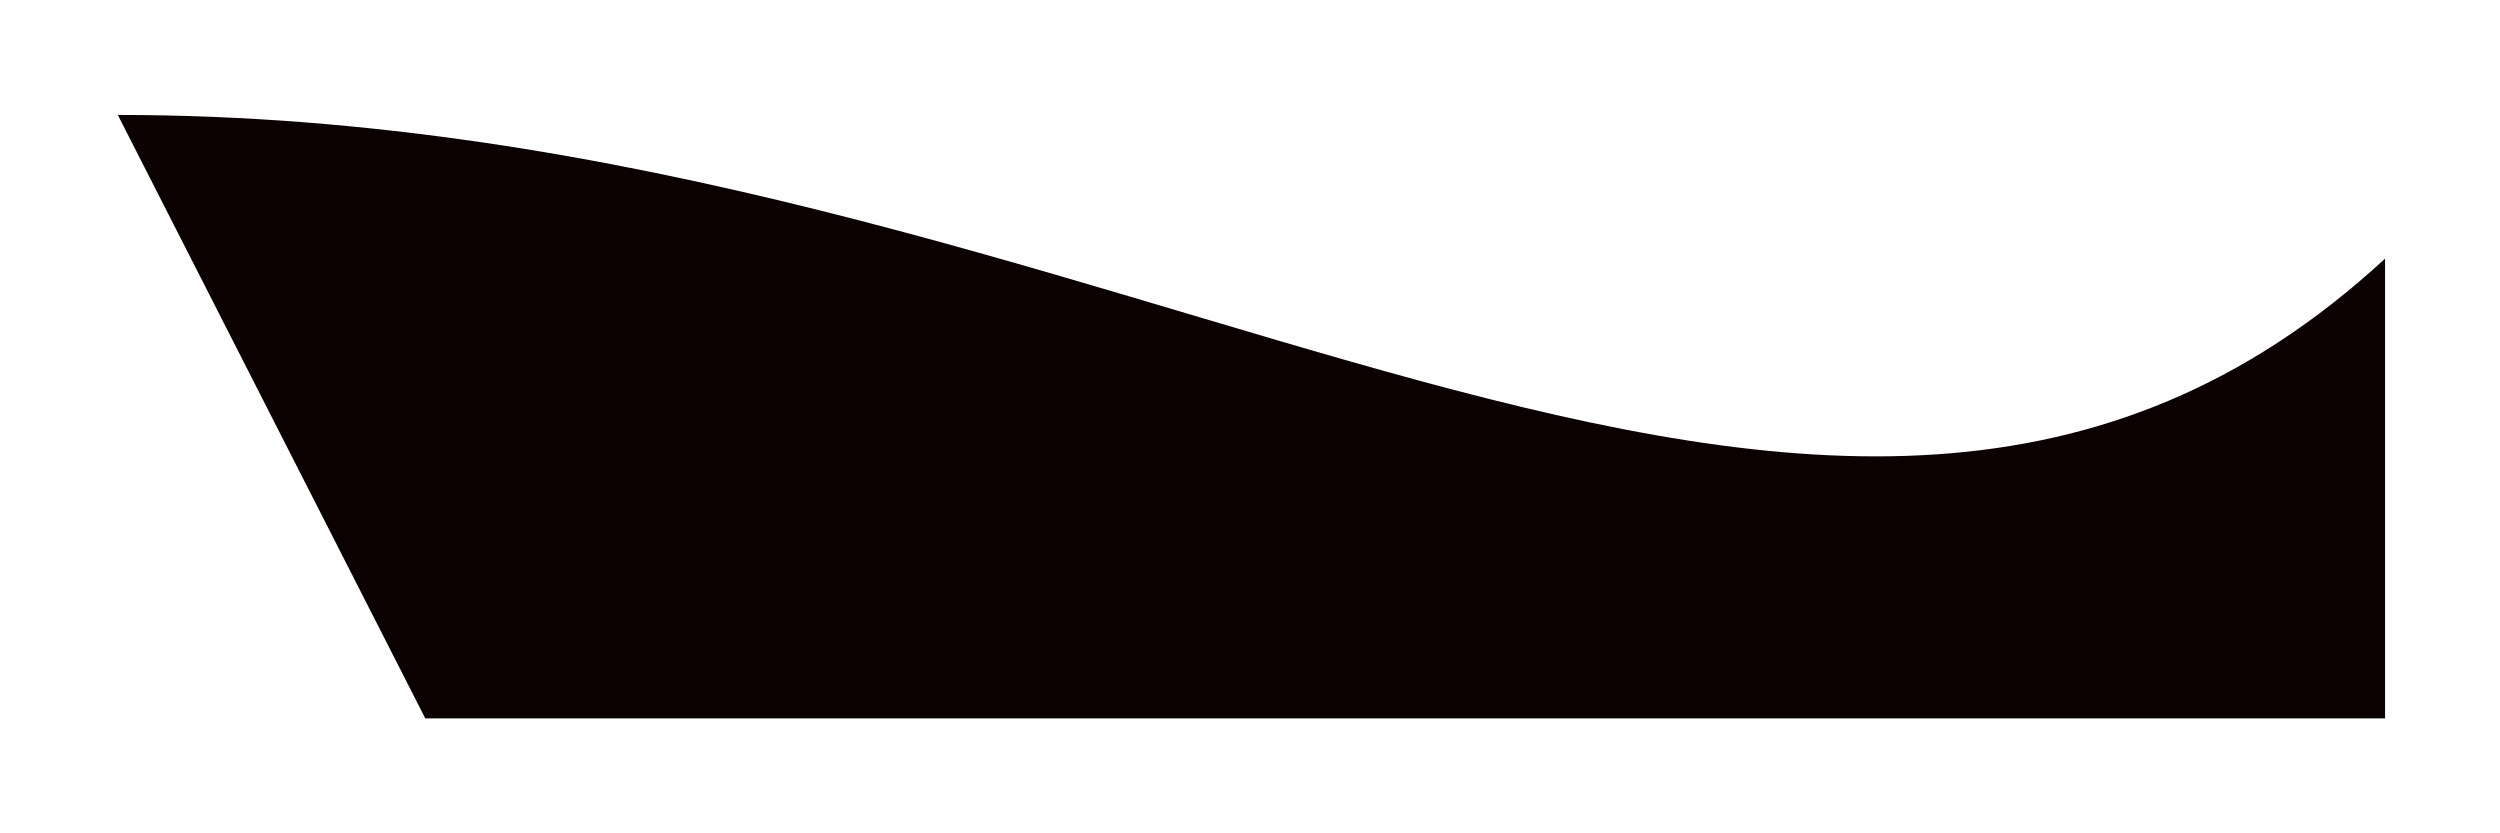 <?xml version="1.0" encoding="UTF-8"?> <svg xmlns="http://www.w3.org/2000/svg" width="435" height="145" viewBox="0 0 435 145" fill="none"> <g filter="url(#filter0_f_138_13)"> <path d="M20.5 20C196 20 317.5 135 415 45V125H74L20.5 20Z" fill="#0C0101"></path> </g> <defs> <filter id="filter0_f_138_13" x="0.5" y="0" width="434.5" height="145" filterUnits="userSpaceOnUse" color-interpolation-filters="sRGB"> <feFlood flood-opacity="0" result="BackgroundImageFix"></feFlood> <feBlend mode="normal" in="SourceGraphic" in2="BackgroundImageFix" result="shape"></feBlend> <feGaussianBlur stdDeviation="10" result="effect1_foregroundBlur_138_13"></feGaussianBlur> </filter> </defs> </svg> 